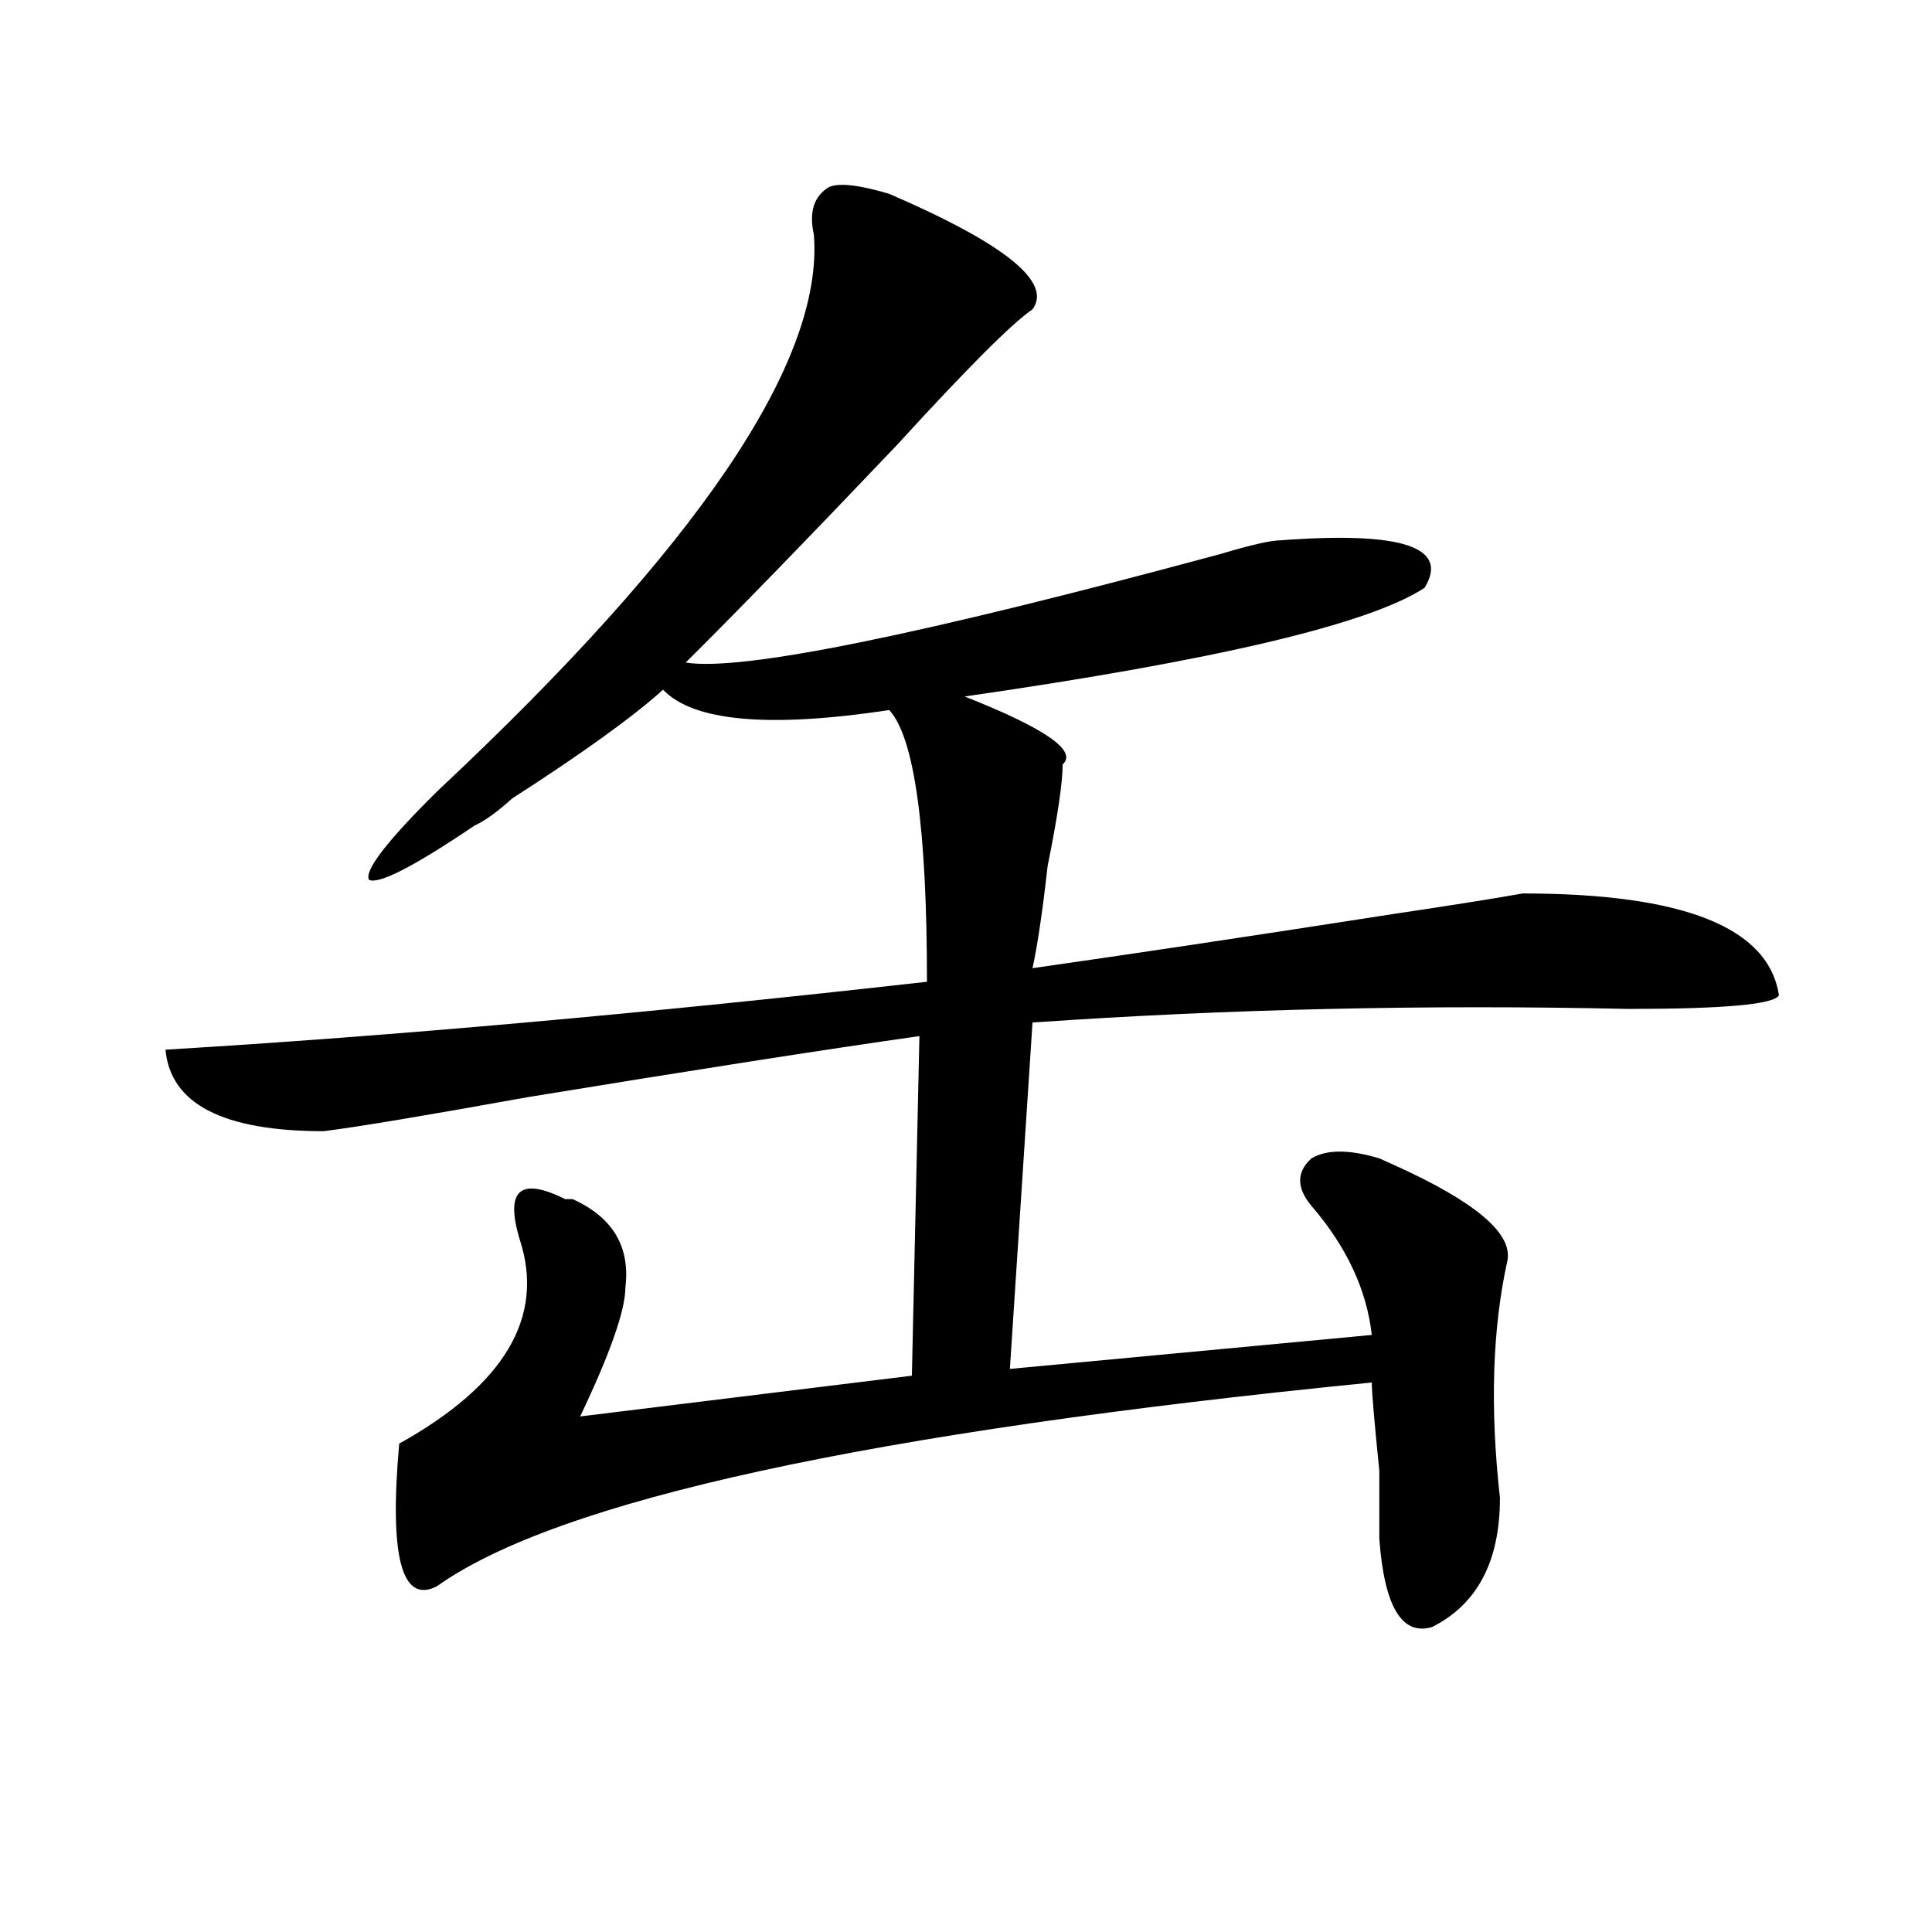 <?xml version="1.0" encoding="utf-8"?>
<!-- Generator: Adobe Illustrator 16.0.0, SVG Export Plug-In . SVG Version: 6.00 Build 0)  -->
<!DOCTYPE svg PUBLIC "-//W3C//DTD SVG 1.1//EN" "http://www.w3.org/Graphics/SVG/1.1/DTD/svg11.dtd">
<svg version="1.1" id="图层_1" xmlns="http://www.w3.org/2000/svg" xmlns:xlink="http://www.w3.org/1999/xlink" x="0px" y="0px"
	 width="1000px" height="1000px" viewBox="0 0 1000 1000" enable-background="new 0 0 1000 1000" xml:space="preserve">
<path d="M460.281,100.344c59.815,25.818,84.51,45.703,74.145,59.766c-10.427,7.031-33.841,30.487-70.242,70.313
	c-46.828,49.219-83.291,86.737-109.266,112.5c28.597,4.725,120.973-14.063,277.066-56.25c15.609-4.669,25.975-7.031,31.219-7.031
	c62.438-4.669,87.132,3.516,74.145,24.609c-28.658,18.787-107.985,37.519-238.043,56.25c41.584,16.425,58.535,28.125,50.73,35.156
	c0,9.394-2.622,26.972-7.805,52.734c-2.622,23.456-5.244,41.034-7.805,52.734c49.389-7.031,111.826-16.369,187.313-28.125
	c31.219-4.669,53.291-8.185,66.34-10.547c83.229,0,127.436,17.578,132.68,52.734c-2.622,4.725-28.658,7.031-78.047,7.031
	c-104.083-2.307-206.824,0-308.285,7.031l-11.707,179.297l187.313-17.578c-2.622-23.4-13.049-45.703-31.219-66.797
	c-7.805-9.338-7.805-17.578,0-24.609c7.805-4.669,19.512-4.669,35.121,0l7.805,3.516c41.584,18.787,61.096,35.156,58.535,49.219
	c-7.805,35.156-9.146,76.19-3.902,123.047c0,32.794-11.707,55.041-35.121,66.797c-15.609,4.669-24.756-10.547-27.316-45.703
	c0-2.307,0-14.063,0-35.156c-2.622-25.763-3.902-40.979-3.902-45.703c-260.177,25.818-421.453,60.975-483.891,105.469
	c-18.231,9.338-24.756-15.271-19.512-73.828c54.633-30.432,75.425-65.588,62.438-105.469c-7.805-25.763,0-32.794,23.414-21.094
	h3.902c20.792,9.394,29.877,24.609,27.316,45.703c0,11.756-7.805,34.003-23.414,66.797l171.703-21.094l3.902-175.781
	c-49.45,7.031-117.07,17.578-202.922,31.641c-52.072,9.394-87.193,15.271-105.363,17.578c-52.072,0-79.389-14.063-81.949-42.188
	c117.07-7.031,248.408-18.731,394.137-35.156c0-79.65-6.524-126.563-19.512-140.625c-62.438,9.394-101.461,5.878-117.07-10.547
	c-15.609,14.063-41.646,32.85-78.047,56.25c-7.805,7.031-14.329,11.756-19.512,14.063c-31.219,21.094-49.45,30.487-54.633,28.125
	c-2.622-4.669,9.085-19.885,35.121-45.703c135.24-126.563,200.3-222.638,195.117-288.281c-2.622-11.7,0-19.885,7.805-24.609
	C434.245,94.521,444.672,95.675,460.281,100.344z"/>
</svg>
